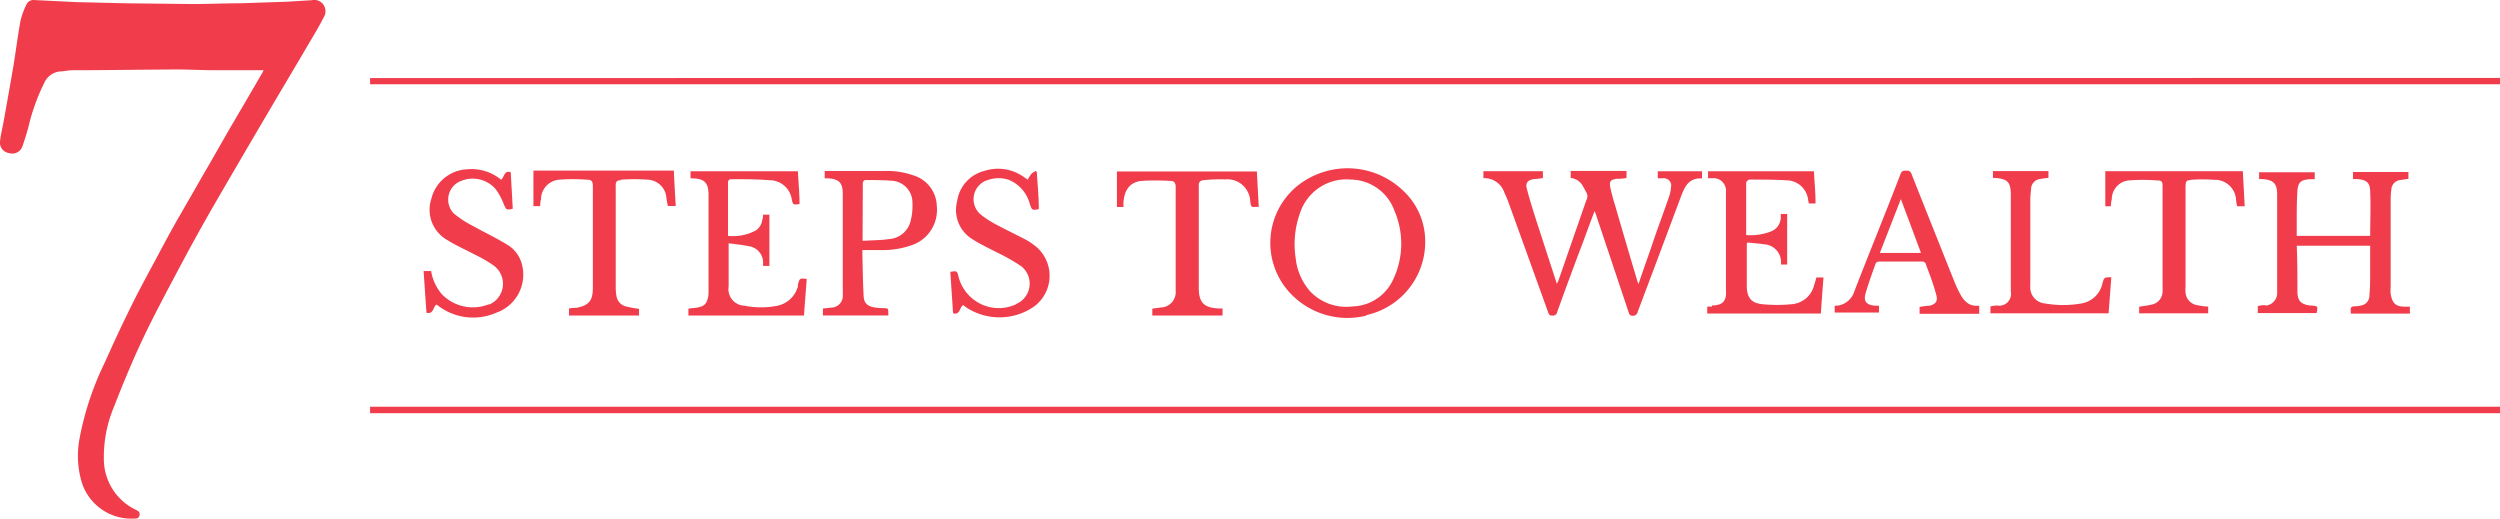 <?xml version="1.0" encoding="UTF-8"?> <svg xmlns="http://www.w3.org/2000/svg" id="SevenSteps_Logo_01-01" width="132.709" height="27.533" viewBox="0 0 132.709 27.533"><path id="SevenSteps_Logo_01-01-2" data-name="SevenSteps_Logo_01-01" d="M54.244,26.155l-.438.047v.369h3.47a.739.739,0,0,0,0-.114c0-.268,0-.262-.259-.275a2.966,2.966,0,0,1-.491-.04c-.338-.06-.537-.221-.557-.564-.046-.812-.053-1.631-.073-2.476h1.048a4.6,4.6,0,0,0,1.719-.315,1.976,1.976,0,0,0,1.188-2.013,1.748,1.748,0,0,0-1.261-1.644,4.1,4.1,0,0,0-1.44-.228H53.9v.389h.159c.591.034.8.228.8.819v4.959a3.685,3.685,0,0,1,0,.383.636.636,0,0,1-.15.49A.621.621,0,0,1,54.244,26.155Zm1.679-6.576c0-.114.046-.2.173-.195.438,0,.876,0,1.327.034a1.162,1.162,0,0,1,1.135,1.188,3.249,3.249,0,0,1-.08.879,1.265,1.265,0,0,1-1.168,1.033c-.451.067-.916.06-1.4.094ZM26.7,9.835l-1.327.081L22.893,10c-.856,0-1.712.04-2.561.04L16.749,10,14.38,9.943h-.1l-2.336-.114a.411.411,0,0,0-.425.248,4.225,4.225,0,0,0-.312.866c-.146.805-.246,1.611-.378,2.416-.173,1.007-.352,2.013-.531,3.006-.06.315-.139.631-.173.953a.562.562,0,0,0,.106.415.55.55,0,0,0,.365.216.565.565,0,0,0,.449-.039.576.576,0,0,0,.281-.357c.113-.322.219-.671.305-.986a10.7,10.7,0,0,1,.829-2.315,1.03,1.03,0,0,1,.816-.631c.212,0,.425-.06.664-.067,1.864,0,3.736-.034,5.6-.04.617,0,1.228.034,1.845.04h2.727a.964.964,0,0,1-.073.148c-.518.9-1.048,1.8-1.566,2.684s-1.028,1.805-1.546,2.684c-.438.772-.882,1.537-1.327,2.308s-.856,1.557-1.274,2.335-.9,1.664-1.3,2.49c-.478.96-.922,1.933-1.36,2.906a15.833,15.833,0,0,0-1.327,4.026A4.933,4.933,0,0,0,14.4,35.2a2.758,2.758,0,0,0,2.827,2.154c.133,0,.265,0,.3-.174s-.053-.215-.173-.282a2.982,2.982,0,0,1-1.719-2.724,6.872,6.872,0,0,1,.531-2.738c.458-1.181.942-2.349,1.48-3.5.6-1.282,1.274-2.53,1.937-3.785q.829-1.564,1.7-3.094c.969-1.678,1.951-3.355,2.926-5.013.75-1.275,1.513-2.55,2.263-3.832.285-.483.577-.96.829-1.456a.61.61,0,0,0,0-.664.594.594,0,0,0-.6-.262Zm21.02,15.7c-.073.423-.2.55-.617.624l-.438.047v.369H52.8c.046-.671.1-1.3.146-1.946-.372-.034-.372-.034-.464.282a.564.564,0,0,0,0,.1,1.434,1.434,0,0,1-1.068,1.04,4.475,4.475,0,0,1-1.791,0,.866.866,0,0,1-.638-.323.886.886,0,0,1-.184-.7V22.74c.378.054.723.081,1.068.154a.882.882,0,0,1,.763.879,1.246,1.246,0,0,0,0,.168h.332V21.223h-.338a.587.587,0,0,1-.04.268.793.793,0,0,1-.325.557,2.556,2.556,0,0,1-1.493.3V19.512c0-.134.086-.174.2-.174.664,0,1.327,0,1.991.054a1.192,1.192,0,0,1,1.194,1.027c.073.289.073.289.411.235,0-.577-.06-1.161-.086-1.738h-5.7v.376h.139c.61.034.809.242.816.852v5.113a1.683,1.683,0,0,1-.013.275ZM29.767,31.759H142.83v-.342H29.767Zm34.3-5.785a2.18,2.18,0,0,1-1.876-.009A2.222,2.222,0,0,1,61,24.5c-.073-.3-.08-.3-.431-.242.046.738.1,1.47.146,2.2.391.1.332-.322.537-.436l.159.121a3.221,3.221,0,0,0,3.537,0,2.026,2.026,0,0,0,0-3.355,2.862,2.862,0,0,0-.352-.228c-.5-.262-1-.5-1.5-.765a5.359,5.359,0,0,1-.909-.577,1.06,1.06,0,0,1-.361-1.043,1.048,1.048,0,0,1,.759-.8,1.7,1.7,0,0,1,1.095,0,1.92,1.92,0,0,1,1.115,1.3c.119.315.113.315.471.255,0-.671-.066-1.3-.106-1.959l-.046-.074a1.12,1.12,0,0,0-.246.161,2.017,2.017,0,0,0-.192.309l-.1-.074-.08-.054a2.366,2.366,0,0,0-2.137-.336,1.932,1.932,0,0,0-1.427,1.6,1.807,1.807,0,0,0,.8,2.013c.411.268.863.476,1.327.718a9.618,9.618,0,0,1,1.281.731,1.174,1.174,0,0,1-.279,2Zm-27.987,0a2.284,2.284,0,0,1-2.515-.544,2.516,2.516,0,0,1-.557-1.215h-.4c.053.752.1,1.483.153,2.214.391.087.338-.315.531-.436l.06.04a3.064,3.064,0,0,0,3.125.389,2.138,2.138,0,0,0,1.373-2.469,1.716,1.716,0,0,0-.876-1.181c-.564-.342-1.161-.624-1.738-.946a5.461,5.461,0,0,1-1.028-.671,1.062,1.062,0,0,1-.268-.97,1.05,1.05,0,0,1,.66-.755,1.607,1.607,0,0,1,1.838.443,3.367,3.367,0,0,1,.431.805c.133.289.126.309.471.228-.033-.671-.073-1.3-.106-1.939-.365-.107-.332.262-.511.4a2.462,2.462,0,0,0-1.851-.55,2.043,2.043,0,0,0-1.851,1.557,1.847,1.847,0,0,0,.869,2.208c.458.289.955.5,1.433.758a7.078,7.078,0,0,1,1,.577A1.2,1.2,0,0,1,36.077,26Zm7-6.61a10.209,10.209,0,0,1,1.433,0,1.04,1.04,0,0,1,.982.933,2.712,2.712,0,0,0,.086.463h.411c-.04-.671-.073-1.262-.1-1.879H38.439v1.886H38.8a1.047,1.047,0,0,1,.04-.356,1.049,1.049,0,0,1,.975-1.047,9.376,9.376,0,0,1,1.44,0c.292,0,.338.087.338.376v5.368c0,.671-.206.939-.889,1.06a1.254,1.254,0,0,0-.378.04v.369h3.716v-.356a6.436,6.436,0,0,1-.664-.121.668.668,0,0,1-.531-.564,2.225,2.225,0,0,1-.04-.423V19.747c-.013-.262.033-.349.272-.356Zm39.579,7.187a3.979,3.979,0,0,0,3.112-4.12,3.66,3.66,0,0,0-1.2-2.516,4.256,4.256,0,0,0-4.95-.638,3.9,3.9,0,0,0-.949,6.174,4.162,4.162,0,0,0,3.988,1.127ZM79.6,25.209a3.145,3.145,0,0,1-.7-1.684,4.883,4.883,0,0,1,.232-2.389,2.594,2.594,0,0,1,2.7-1.778,2.5,2.5,0,0,1,2.316,1.664,4.427,4.427,0,0,1-.053,3.6,2.441,2.441,0,0,1-2.176,1.47,2.638,2.638,0,0,1-2.316-.872Zm46.818-5.838a8.247,8.247,0,0,1,1.221,0,1.125,1.125,0,0,1,1.174.98,2.533,2.533,0,0,0,.066.423h.4c-.033-.631-.066-1.241-.1-1.859h-7.3v1.859h.292a2.5,2.5,0,0,1,.053-.389,1,1,0,0,1,.882-.98,9.729,9.729,0,0,1,1.533,0c.252,0,.279.074.279.336v5.3a2.033,2.033,0,0,1,0,.282.709.709,0,0,1-.577.671c-.212.054-.431.074-.664.114v.349h3.663V26.1a2.8,2.8,0,0,1-.537-.067.741.741,0,0,1-.664-.671,1.757,1.757,0,0,1,0-.322V19.713c.013-.235.013-.315.272-.329Zm3.981,6.657a1.332,1.332,0,0,0-.425.047v.369H133.1c.066-.369.066-.369-.279-.4h-.08c-.458-.067-.63-.221-.664-.671,0-.819,0-1.644-.033-2.463v-.04h3.895v1.382c0,.456,0,.832-.04,1.248a.528.528,0,0,1-.451.544,1.208,1.208,0,0,1-.312.04c-.192,0-.252.067-.226.248v.141h3.138v-.369h-.265c-.5,0-.664-.181-.756-.671a2.425,2.425,0,0,1,0-.382V20.4a3.743,3.743,0,0,1,.04-.544.521.521,0,0,1,.451-.47l.451-.067v-.362h-2.939v.376h.246c.464.04.664.188.664.671.033.778,0,1.564,0,2.342h-3.9V21.68c0-.557,0-1.114.033-1.671s.219-.631.664-.671h.259v-.369h-2.953a.548.548,0,0,0,0,.1c0,.081,0,.161,0,.262h.159c.61.04.8.235.8.839v5.187a.668.668,0,0,1-.624.691ZM29.767,13.969V14.3H142.83v-.336ZM116.2,26.048a1.272,1.272,0,0,0-.418.047v.362h6.27c.053-.671.1-1.275.146-1.913-.365,0-.372,0-.464.289a1.367,1.367,0,0,1-1.115,1.1,5.6,5.6,0,0,1-1.951,0,.854.854,0,0,1-.77-.765,2.971,2.971,0,0,1,0-.342q0-2.2,0-4.409a4.633,4.633,0,0,1,.04-.523.548.548,0,0,1,.511-.57,2.757,2.757,0,0,1,.411-.054v-.362h-2.946v.362h.113c.664.054.829.215.836.886V25.3a.636.636,0,0,1-.146.543.62.62,0,0,1-.517.209Zm-24.7-6.711a4.644,4.644,0,0,0,.524-.06v-.362H88.867v.369a1.122,1.122,0,0,1,1.115.772,6.206,6.206,0,0,1,.239.577q1.042,2.879,2.077,5.758c.04.121.08.195.226.188a.233.233,0,0,0,.259-.188q.664-1.852,1.367-3.7c.2-.544.4-1.087.617-1.658a1.219,1.219,0,0,1,.066.161l1.732,5.174c.04.114.053.221.226.221a.253.253,0,0,0,.265-.208q1.155-3.06,2.3-6.127c.2-.537.431-1.007,1.115-.953v-.382H98.123v.369h.312a.388.388,0,0,1,.391.476,2.072,2.072,0,0,1-.1.49c-.312.913-.664,1.825-.962,2.738-.219.624-.445,1.255-.664,1.913l-.06-.154q-.591-1.973-1.161-3.946c-.1-.329-.2-.671-.272-1.007s0-.429.332-.483a1.982,1.982,0,0,0,.524-.047v-.369H93.5v.376a.816.816,0,0,1,.664.463c.06.094.106.2.166.3a.407.407,0,0,1,0,.416l-1.48,4.261a1.4,1.4,0,0,1-.086.174l-1.068-3.288c-.186-.584-.372-1.168-.524-1.758C91.089,19.552,91.209,19.4,91.507,19.338Zm-17.437.047a8.628,8.628,0,0,1,1.1-.034,1.2,1.2,0,0,1,.918.3,1.227,1.227,0,0,1,.409.883c.046.289.046.289.338.275h.113l-.1-1.879H69.412v1.886h.345v-.228c.046-.671.332-1.067.916-1.154a11.736,11.736,0,0,1,1.612,0c.159,0,.246.114.246.3v5.523a.825.825,0,0,1-.2.617.806.806,0,0,1-.582.275l-.458.06v.369h3.729V26.2h-.2c-.783-.034-1.062-.309-1.062-1.094V19.733C73.738,19.485,73.825,19.4,74.07,19.384ZM101,26.1h-.252v.369h6.031q.066-.966.139-1.913h-.378c-.033.134-.066.248-.106.362a1.332,1.332,0,0,1-1.174,1.054,8.1,8.1,0,0,1-1.612,0c-.564-.067-.783-.342-.8-.926V22.753l.04-.054c.279.034.571.047.856.094a.948.948,0,0,1,.922.96.74.74,0,0,0,0,.114h.325V21.183h-.338v.208a.818.818,0,0,1-.511.718,3.027,3.027,0,0,1-1.327.195c0-.939,0-1.859,0-2.785a.247.247,0,0,1,.173-.161c.664,0,1.327,0,1.991.04A1.166,1.166,0,0,1,106.1,20.4a1.262,1.262,0,0,0,.046.228h.352c0-.584-.06-1.148-.086-1.711h-5.62v.369h.239a.659.659,0,0,1,.528.2.676.676,0,0,1,.182.542v5.2c.046.577-.179.812-.736.812Zm11.565-.047a3.883,3.883,0,0,0-.544.067v.362h3.165v-.429c-.584.067-.863-.309-1.082-.758-.1-.195-.186-.389-.265-.591q-1.121-2.805-2.243-5.63a.246.246,0,0,0-.279-.188c-.153,0-.246,0-.312.188-.411,1.074-.836,2.141-1.261,3.208s-.8,2.013-1.181,2.993a1.092,1.092,0,0,1-.909.778h-.139v.362h2.349v-.362h-.206c-.458-.034-.63-.228-.5-.671s.338-1.047.531-1.564c0-.054.113-.107.179-.107h2.282a.2.2,0,0,1,.212.161c.086.248.186.49.272.738s.206.6.279.9S112.886,25.968,112.567,26.048Zm-2.654-2.8,1.115-2.859c.372.986.717,1.913,1.068,2.859Z" transform="translate(-10.122 -9.826)" fill="#f03c4b"></path></svg> 